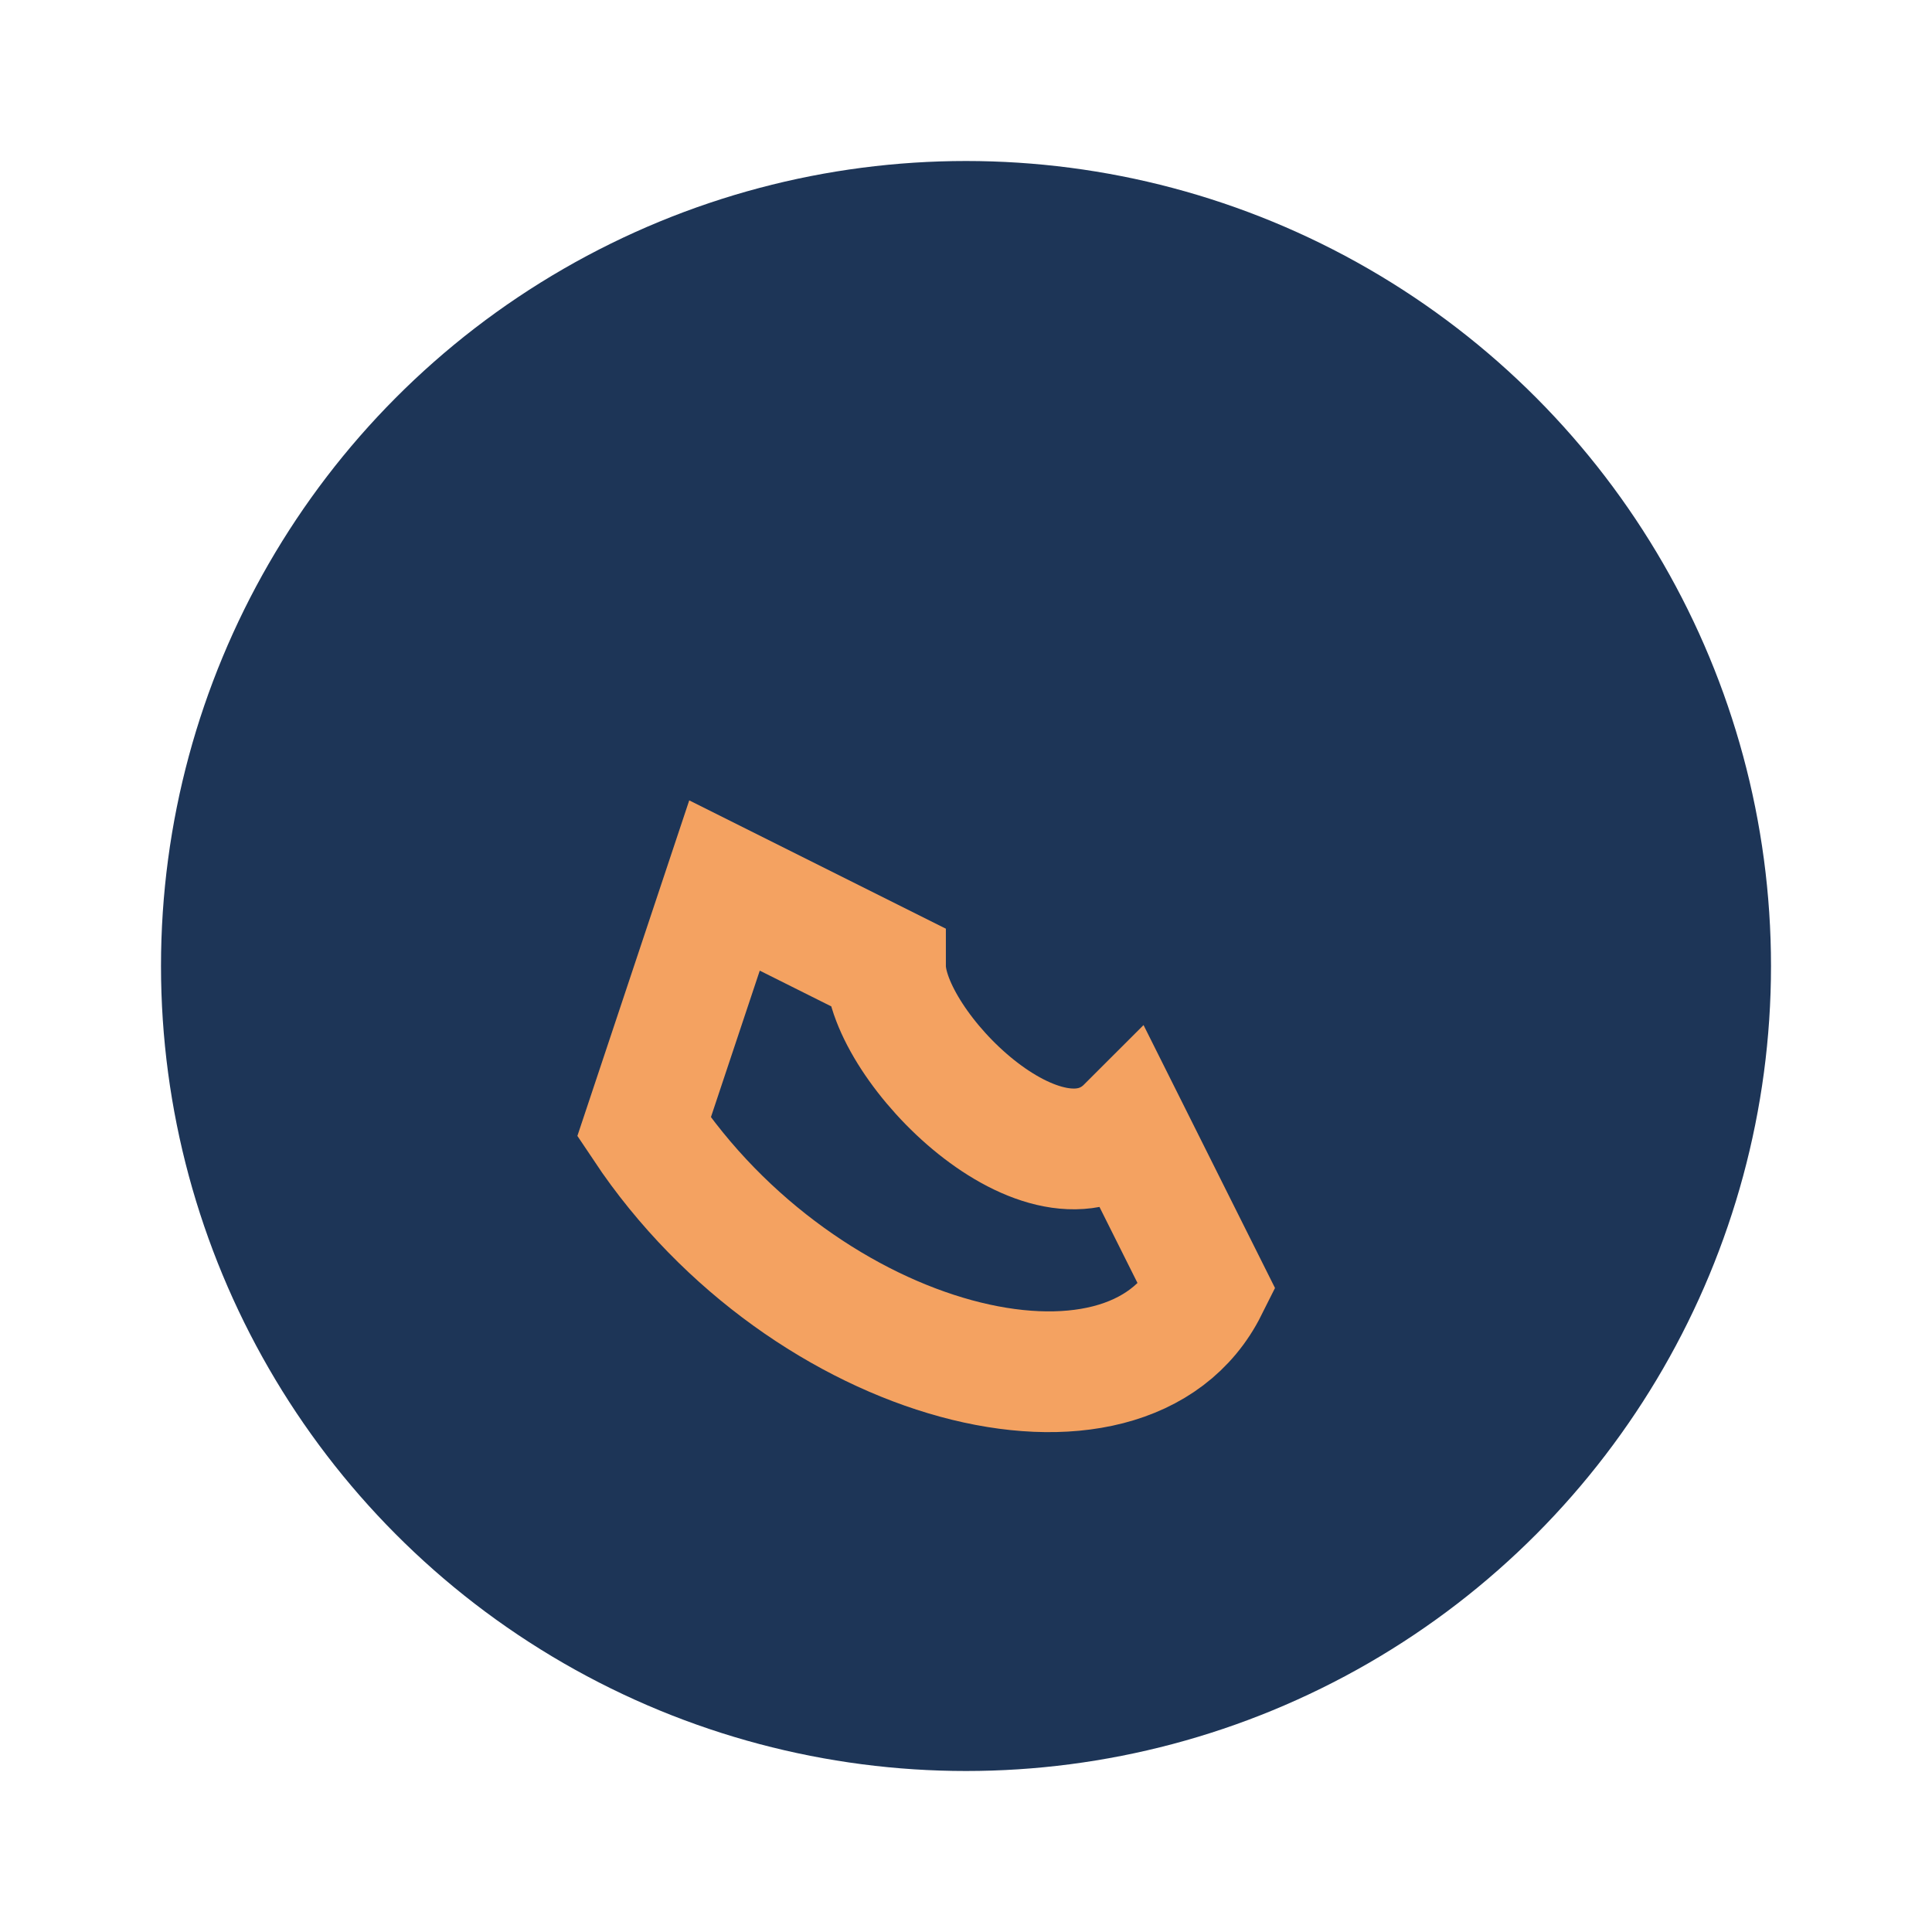 <?xml version="1.0" encoding="UTF-8"?>
<svg xmlns="http://www.w3.org/2000/svg" width="24" height="24" viewBox="0 0 24 24"><circle cx="12" cy="12" r="10" fill="#1D3557"/><path d="M8 14c2 3 6 4 7 2l-1-2c-1 1-3-1-3-2l-2-1z" stroke="#F4A261" stroke-width="1.5" fill="none"/></svg>